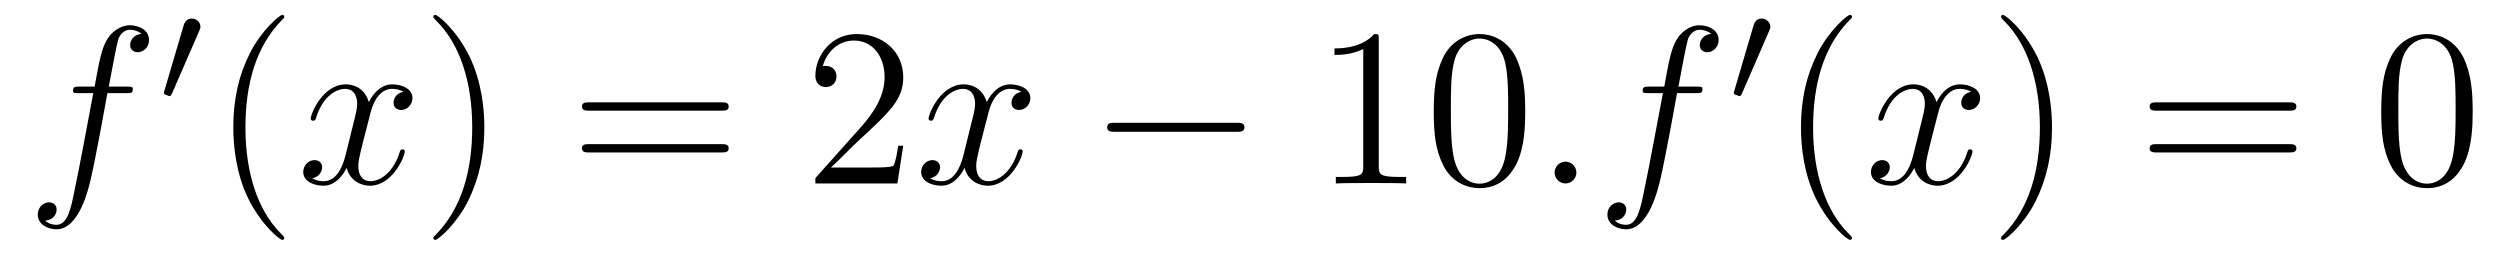 <?xml version='1.0' encoding='UTF-8'?>
<!-- This file was generated by dvisvgm 2.8.1 -->
<svg version='1.1' xmlns='http://www.w3.org/2000/svg' xmlns:xlink='http://www.w3.org/1999/xlink' width='133pt' height='14pt' viewBox='0 -14 133 14'>
<g id='page1'>
<g transform='matrix(1 0 0 -1 -127 650)'>
<path d='M133.732 659.046C133.971 659.046 134.066 659.046 134.066 659.273C134.066 659.392 133.971 659.392 133.755 659.392H132.787C133.014 660.623 133.182 661.472 133.277 661.855C133.349 662.142 133.6 662.417 133.911 662.417C134.162 662.417 134.413 662.309 134.532 662.202C134.066 662.154 133.923 661.807 133.923 661.604C133.923 661.365 134.102 661.221 134.329 661.221C134.568 661.221 134.927 661.424 134.927 661.879C134.927 662.381 134.425 662.656 133.899 662.656C133.385 662.656 132.883 662.273 132.644 661.807C132.428 661.388 132.309 660.958 132.034 659.392H131.233C131.006 659.392 130.887 659.392 130.887 659.177C130.887 659.046 130.958 659.046 131.197 659.046H131.962C131.747 657.934 131.257 655.232 130.982 653.953C130.779 652.913 130.6 652.04 130.002 652.04C129.966 652.04 129.619 652.04 129.404 652.267C130.014 652.315 130.014 652.841 130.014 652.853C130.014 653.092 129.834 653.236 129.608 653.236C129.368 653.236 129.01 653.032 129.01 652.578C129.01 652.064 129.536 651.801 130.002 651.801C131.221 651.801 131.723 653.989 131.855 654.587C132.07 655.507 132.656 658.687 132.715 659.046H133.732Z'/>
<path d='M137.592 662.337C137.632 662.441 137.663 662.496 137.663 662.576C137.663 662.839 137.424 663.014 137.201 663.014C136.883 663.014 136.795 662.735 136.763 662.624L135.751 659.189C135.719 659.094 135.719 659.07 135.719 659.062C135.719 658.99 135.767 658.974 135.847 658.95C135.99 658.887 136.006 658.887 136.022 658.887C136.046 658.887 136.093 658.887 136.149 659.022L137.592 662.337Z'/>
<path d='M142.125 651.335C142.125 651.371 142.125 651.395 141.922 651.598C140.727 652.806 140.057 654.778 140.057 657.217C140.057 659.536 140.619 661.532 142.006 662.943C142.125 663.05 142.125 663.074 142.125 663.11C142.125 663.182 142.065 663.206 142.017 663.206C141.862 663.206 140.882 662.345 140.296 661.173C139.687 659.966 139.412 658.687 139.412 657.217C139.412 656.152 139.579 654.73 140.2 653.451C140.906 652.017 141.886 651.239 142.017 651.239C142.065 651.239 142.125 651.263 142.125 651.335Z'/>
<path d='M148.465 659.117C148.082 659.046 147.939 658.759 147.939 658.532C147.939 658.245 148.166 658.149 148.333 658.149C148.692 658.149 148.943 658.46 148.943 658.782C148.943 659.285 148.369 659.512 147.867 659.512C147.138 659.512 146.731 658.794 146.624 658.567C146.349 659.464 145.608 659.512 145.393 659.512C144.173 659.512 143.528 657.946 143.528 657.683C143.528 657.635 143.575 657.575 143.659 657.575C143.755 657.575 143.779 657.647 143.803 657.695C144.209 659.022 145.01 659.273 145.357 659.273C145.895 659.273 146.002 658.771 146.002 658.484C146.002 658.221 145.93 657.946 145.787 657.372L145.381 655.734C145.201 655.017 144.855 654.36 144.221 654.36C144.161 654.36 143.863 654.36 143.611 654.515C144.042 654.599 144.137 654.957 144.137 655.101C144.137 655.34 143.958 655.483 143.731 655.483C143.444 655.483 143.133 655.232 143.133 654.85C143.133 654.348 143.695 654.12 144.209 654.12C144.783 654.12 145.19 654.575 145.44 655.065C145.632 654.36 146.229 654.12 146.672 654.12C147.891 654.12 148.536 655.687 148.536 655.949C148.536 656.009 148.489 656.057 148.417 656.057C148.31 656.057 148.297 655.997 148.262 655.902C147.939 654.85 147.246 654.36 146.708 654.36C146.289 654.36 146.062 654.67 146.062 655.16C146.062 655.423 146.11 655.615 146.301 656.404L146.72 658.029C146.899 658.747 147.305 659.273 147.855 659.273C147.879 659.273 148.214 659.273 148.465 659.117Z'/>
<path d='M152.767 657.217C152.767 658.125 152.648 659.607 151.978 660.994C151.273 662.428 150.293 663.206 150.161 663.206C150.113 663.206 150.054 663.182 150.054 663.11C150.054 663.074 150.054 663.05 150.257 662.847C151.452 661.64 152.122 659.667 152.122 657.228C152.122 654.909 151.56 652.913 150.173 651.502C150.054 651.395 150.054 651.371 150.054 651.335C150.054 651.263 150.113 651.239 150.161 651.239C150.317 651.239 151.297 652.1 151.883 653.272C152.493 654.491 152.767 655.782 152.767 657.217Z'/>
<path d='M165.384 658.113C165.551 658.113 165.766 658.113 165.766 658.328C165.766 658.555 165.563 658.555 165.384 658.555H158.343C158.175 658.555 157.96 658.555 157.96 658.34C157.96 658.113 158.164 658.113 158.343 658.113H165.384ZM165.384 655.89C165.551 655.89 165.766 655.89 165.766 656.105C165.766 656.332 165.563 656.332 165.384 656.332H158.343C158.175 656.332 157.96 656.332 157.96 656.117C157.96 655.89 158.164 655.89 158.343 655.89H165.384Z'/>
<path d='M175.052 656.248H174.789C174.753 656.045 174.657 655.387 174.538 655.196C174.454 655.089 173.773 655.089 173.414 655.089H171.203C171.525 655.364 172.254 656.129 172.566 656.416C174.382 658.089 175.052 658.711 175.052 659.894C175.052 661.269 173.964 662.189 172.577 662.189C171.191 662.189 170.378 661.006 170.378 659.978C170.378 659.368 170.904 659.368 170.94 659.368C171.191 659.368 171.501 659.547 171.501 659.93C171.501 660.265 171.274 660.492 170.94 660.492C170.832 660.492 170.808 660.492 170.772 660.48C171 661.293 171.645 661.843 172.422 661.843C173.438 661.843 174.06 660.994 174.06 659.894C174.06 658.878 173.474 657.993 172.793 657.228L170.378 654.527V654.24H174.741L175.052 656.248Z'/>
<path d='M181.337 659.117C180.955 659.046 180.811 658.759 180.811 658.532C180.811 658.245 181.038 658.149 181.206 658.149C181.564 658.149 181.815 658.46 181.815 658.782C181.815 659.285 181.242 659.512 180.739 659.512C180.01 659.512 179.604 658.794 179.496 658.567C179.221 659.464 178.48 659.512 178.265 659.512C177.046 659.512 176.4 657.946 176.4 657.683C176.4 657.635 176.448 657.575 176.532 657.575C176.627 657.575 176.651 657.647 176.675 657.695C177.082 659.022 177.882 659.273 178.229 659.273C178.767 659.273 178.875 658.771 178.875 658.484C178.875 658.221 178.803 657.946 178.659 657.372L178.253 655.734C178.074 655.017 177.727 654.36 177.093 654.36C177.034 654.36 176.735 654.36 176.484 654.515C176.914 654.599 177.01 654.957 177.01 655.101C177.01 655.34 176.831 655.483 176.603 655.483C176.317 655.483 176.006 655.232 176.006 654.85C176.006 654.348 176.568 654.12 177.082 654.12C177.655 654.12 178.062 654.575 178.313 655.065C178.504 654.36 179.102 654.12 179.544 654.12C180.763 654.12 181.409 655.687 181.409 655.949C181.409 656.009 181.361 656.057 181.289 656.057C181.182 656.057 181.17 655.997 181.134 655.902C180.811 654.85 180.118 654.36 179.58 654.36C179.162 654.36 178.934 654.67 178.934 655.16C178.934 655.423 178.982 655.615 179.173 656.404L179.592 658.029C179.771 658.747 180.177 659.273 180.728 659.273C180.752 659.273 181.086 659.273 181.337 659.117Z'/>
<path d='M192.786 656.989C192.99 656.989 193.205 656.989 193.205 657.228C193.205 657.468 192.99 657.468 192.786 657.468H186.319C186.116 657.468 185.901 657.468 185.901 657.228C185.901 656.989 186.116 656.989 186.319 656.989H192.786Z'/>
<path d='M200.35 661.902C200.35 662.178 200.35 662.189 200.111 662.189C199.824 661.867 199.226 661.424 197.995 661.424V661.078C198.27 661.078 198.868 661.078 199.525 661.388V655.16C199.525 654.73 199.489 654.587 198.437 654.587H198.066V654.24C198.389 654.264 199.549 654.264 199.943 654.264C200.338 654.264 201.485 654.264 201.808 654.24V654.587H201.438C200.386 654.587 200.35 654.73 200.35 655.16V661.902ZM208.142 658.065C208.142 659.058 208.082 660.026 207.652 660.934C207.162 661.927 206.302 662.189 205.716 662.189C205.022 662.189 204.173 661.843 203.731 660.851C203.396 660.097 203.276 659.356 203.276 658.065C203.276 656.906 203.36 656.033 203.791 655.184C204.257 654.276 205.082 653.989 205.704 653.989C206.743 653.989 207.341 654.611 207.688 655.304C208.118 656.2 208.142 657.372 208.142 658.065ZM205.704 654.228C205.321 654.228 204.544 654.443 204.317 655.746C204.186 656.463 204.186 657.372 204.186 658.209C204.186 659.189 204.186 660.073 204.377 660.779C204.58 661.58 205.189 661.95 205.704 661.95C206.158 661.95 206.851 661.675 207.078 660.648C207.234 659.966 207.234 659.022 207.234 658.209C207.234 657.408 207.234 656.499 207.102 655.77C206.875 654.455 206.122 654.228 205.704 654.228Z'/>
<path d='M210.864 654.814C210.864 655.16 210.577 655.4 210.29 655.4C209.944 655.4 209.705 655.113 209.705 654.826C209.705 654.479 209.992 654.24 210.278 654.24C210.625 654.24 210.864 654.527 210.864 654.814ZM217.236 659.046C217.475 659.046 217.571 659.046 217.571 659.273C217.571 659.392 217.475 659.392 217.26 659.392H216.292C216.518 660.623 216.686 661.472 216.782 661.855C216.853 662.142 217.105 662.417 217.416 662.417C217.667 662.417 217.918 662.309 218.038 662.202C217.571 662.154 217.428 661.807 217.428 661.604C217.428 661.365 217.607 661.221 217.834 661.221C218.074 661.221 218.431 661.424 218.431 661.879C218.431 662.381 217.93 662.656 217.403 662.656C216.889 662.656 216.388 662.273 216.149 661.807C215.933 661.388 215.814 660.958 215.539 659.392H214.738C214.511 659.392 214.391 659.392 214.391 659.177C214.391 659.046 214.463 659.046 214.702 659.046H215.467C215.252 657.934 214.762 655.232 214.487 653.953C214.283 652.913 214.104 652.04 213.506 652.04C213.47 652.04 213.124 652.04 212.909 652.267C213.518 652.315 213.518 652.841 213.518 652.853C213.518 653.092 213.338 653.236 213.112 653.236C212.873 653.236 212.514 653.032 212.514 652.578C212.514 652.064 213.041 651.801 213.506 651.801C214.726 651.801 215.227 653.989 215.359 654.587C215.575 655.507 216.161 658.687 216.22 659.046H217.236Z'/>
<path d='M221.112 662.337C221.152 662.441 221.184 662.496 221.184 662.576C221.184 662.839 220.944 663.014 220.721 663.014C220.403 663.014 220.315 662.735 220.283 662.624L219.271 659.189C219.239 659.094 219.239 659.07 219.239 659.062C219.239 658.99 219.287 658.974 219.366 658.95C219.51 658.887 219.526 658.887 219.542 658.887C219.565 658.887 219.613 658.887 219.67 659.022L221.112 662.337Z'/>
<path d='M225.526 651.335C225.526 651.371 225.526 651.395 225.322 651.598C224.126 652.806 223.457 654.778 223.457 657.217C223.457 659.536 224.018 661.532 225.406 662.943C225.526 663.05 225.526 663.074 225.526 663.11C225.526 663.182 225.466 663.206 225.418 663.206C225.262 663.206 224.282 662.345 223.697 661.173C223.086 659.966 222.811 658.687 222.811 657.217C222.811 656.152 222.979 654.73 223.601 653.451C224.305 652.017 225.286 651.239 225.418 651.239C225.466 651.239 225.526 651.263 225.526 651.335Z'/>
<path d='M231.865 659.117C231.482 659.046 231.338 658.759 231.338 658.532C231.338 658.245 231.566 658.149 231.733 658.149C232.092 658.149 232.343 658.46 232.343 658.782C232.343 659.285 231.769 659.512 231.268 659.512C230.538 659.512 230.131 658.794 230.024 658.567C229.748 659.464 229.008 659.512 228.793 659.512C227.573 659.512 226.927 657.946 226.927 657.683C226.927 657.635 226.975 657.575 227.059 657.575C227.155 657.575 227.179 657.647 227.203 657.695C227.609 659.022 228.41 659.273 228.757 659.273C229.295 659.273 229.403 658.771 229.403 658.484C229.403 658.221 229.331 657.946 229.187 657.372L228.781 655.734C228.601 655.017 228.254 654.36 227.621 654.36C227.562 654.36 227.263 654.36 227.011 654.515C227.442 654.599 227.537 654.957 227.537 655.101C227.537 655.34 227.358 655.483 227.131 655.483C226.844 655.483 226.534 655.232 226.534 654.85C226.534 654.348 227.095 654.12 227.609 654.12C228.182 654.12 228.589 654.575 228.84 655.065C229.032 654.36 229.63 654.12 230.071 654.12C231.292 654.12 231.936 655.687 231.936 655.949C231.936 656.009 231.888 656.057 231.817 656.057C231.709 656.057 231.697 655.997 231.661 655.902C231.338 654.85 230.646 654.36 230.107 654.36C229.69 654.36 229.462 654.67 229.462 655.16C229.462 655.423 229.51 655.615 229.702 656.404L230.119 658.029C230.299 658.747 230.705 659.273 231.256 659.273C231.28 659.273 231.614 659.273 231.865 659.117Z'/>
<path d='M236.167 657.217C236.167 658.125 236.048 659.607 235.379 660.994C234.673 662.428 233.693 663.206 233.561 663.206C233.514 663.206 233.454 663.182 233.454 663.11C233.454 663.074 233.454 663.05 233.657 662.847C234.852 661.64 235.522 659.667 235.522 657.228C235.522 654.909 234.96 652.913 233.573 651.502C233.454 651.395 233.454 651.371 233.454 651.335C233.454 651.263 233.514 651.239 233.561 651.239C233.717 651.239 234.697 652.1 235.283 653.272C235.892 654.491 236.167 655.782 236.167 657.217Z'/>
<path d='M248.784 658.113C248.951 658.113 249.167 658.113 249.167 658.328C249.167 658.555 248.963 658.555 248.784 658.555H241.742C241.576 658.555 241.361 658.555 241.361 658.34C241.361 658.113 241.564 658.113 241.742 658.113H248.784ZM248.784 655.89C248.951 655.89 249.167 655.89 249.167 656.105C249.167 656.332 248.963 656.332 248.784 656.332H241.742C241.576 656.332 241.361 656.332 241.361 656.117C241.361 655.89 241.564 655.89 241.742 655.89H248.784Z'/>
<path d='M258.547 658.065C258.547 659.058 258.487 660.026 258.058 660.934C257.567 661.927 256.706 662.189 256.121 662.189C255.427 662.189 254.579 661.843 254.136 660.851C253.801 660.097 253.682 659.356 253.682 658.065C253.682 656.906 253.765 656.033 254.196 655.184C254.663 654.276 255.487 653.989 256.109 653.989C257.149 653.989 257.747 654.611 258.094 655.304C258.523 656.2 258.547 657.372 258.547 658.065ZM256.109 654.228C255.726 654.228 254.95 654.443 254.722 655.746C254.591 656.463 254.591 657.372 254.591 658.209C254.591 659.189 254.591 660.073 254.782 660.779C254.986 661.58 255.595 661.95 256.109 661.95C256.562 661.95 257.256 661.675 257.484 660.648C257.639 659.966 257.639 659.022 257.639 658.209C257.639 657.408 257.639 656.499 257.507 655.77C257.28 654.455 256.528 654.228 256.109 654.228Z'/>
</g>
</g>
</svg>